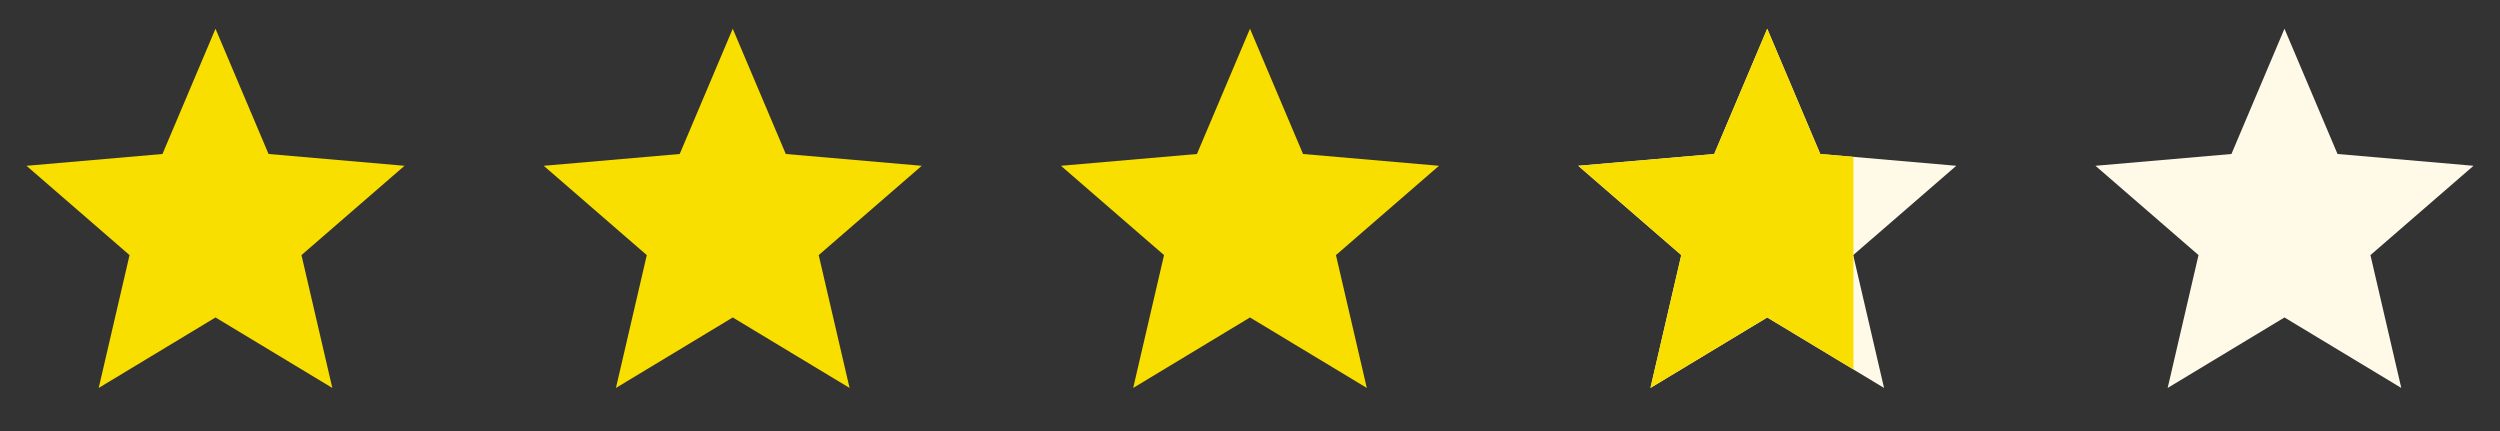 <?xml version="1.0" encoding="utf-8"?>
<svg xmlns="http://www.w3.org/2000/svg" fill="none" height="100%" overflow="visible" preserveAspectRatio="none" style="display: block;" viewBox="0 0 174 30" width="100%">
<rect x="0" y="0" width="174" height="30" fill="#333333" stroke="none"/>
<g id="Rating Container">
<g id="grade_FILL0_wght300_GRAD0_opsz24 1">
<path d="M6.87 27L9.017 17.755L1.844 11.539L11.308 10.718L14.999 2L18.691 10.718L28.155 11.539L20.982 17.755L23.129 27L14.999 22.095L6.87 27Z" fill="#F9DF00" id="Vector"/>
</g>
<g id="grade_FILL0_wght300_GRAD0_opsz24 2">
<path d="M42.87 27L45.017 17.755L37.844 11.539L47.308 10.718L50.999 2L54.691 10.718L64.155 11.539L56.982 17.755L59.129 27L50.999 22.095L42.87 27Z" fill="#F9DF00" id="Vector_2"/>
</g>
<g id="grade_FILL0_wght300_GRAD0_opsz24 3">
<path d="M78.87 27L81.017 17.755L73.844 11.539L83.308 10.718L86.999 2L90.691 10.718L100.155 11.539L92.982 17.755L95.129 27L86.999 22.095L78.87 27Z" fill="#F9DF00" id="Vector_3"/>
</g>
<g id="grade_FILL0_wght300_GRAD0_opsz24 4">
<path d="M114.87 27L117.017 17.755L109.844 11.539L119.308 10.718L122.999 2L126.691 10.718L136.155 11.539L128.982 17.755L131.129 27L122.999 22.095L114.87 27Z" fill="#FFFAE8" id="Vector_4"/>
<path d="M126.691 10.718L129 10.918V17.739L128.982 17.755L129 17.83V25.715L122.999 22.095L114.87 27L117.017 17.755L109.844 11.539L119.308 10.718L122.999 2L126.691 10.718Z" fill="#F9DF00" id="Subtract"/>
</g>
<g id="grade_FILL0_wght300_GRAD0_opsz24 5">
<path d="M150.87 27L153.017 17.755L145.844 11.539L155.308 10.718L158.999 2L162.691 10.718L172.155 11.539L164.982 17.755L167.129 27L158.999 22.095L150.87 27Z" fill="#FFFAE8" id="Vector_5"/>
</g>
</g>
</svg>